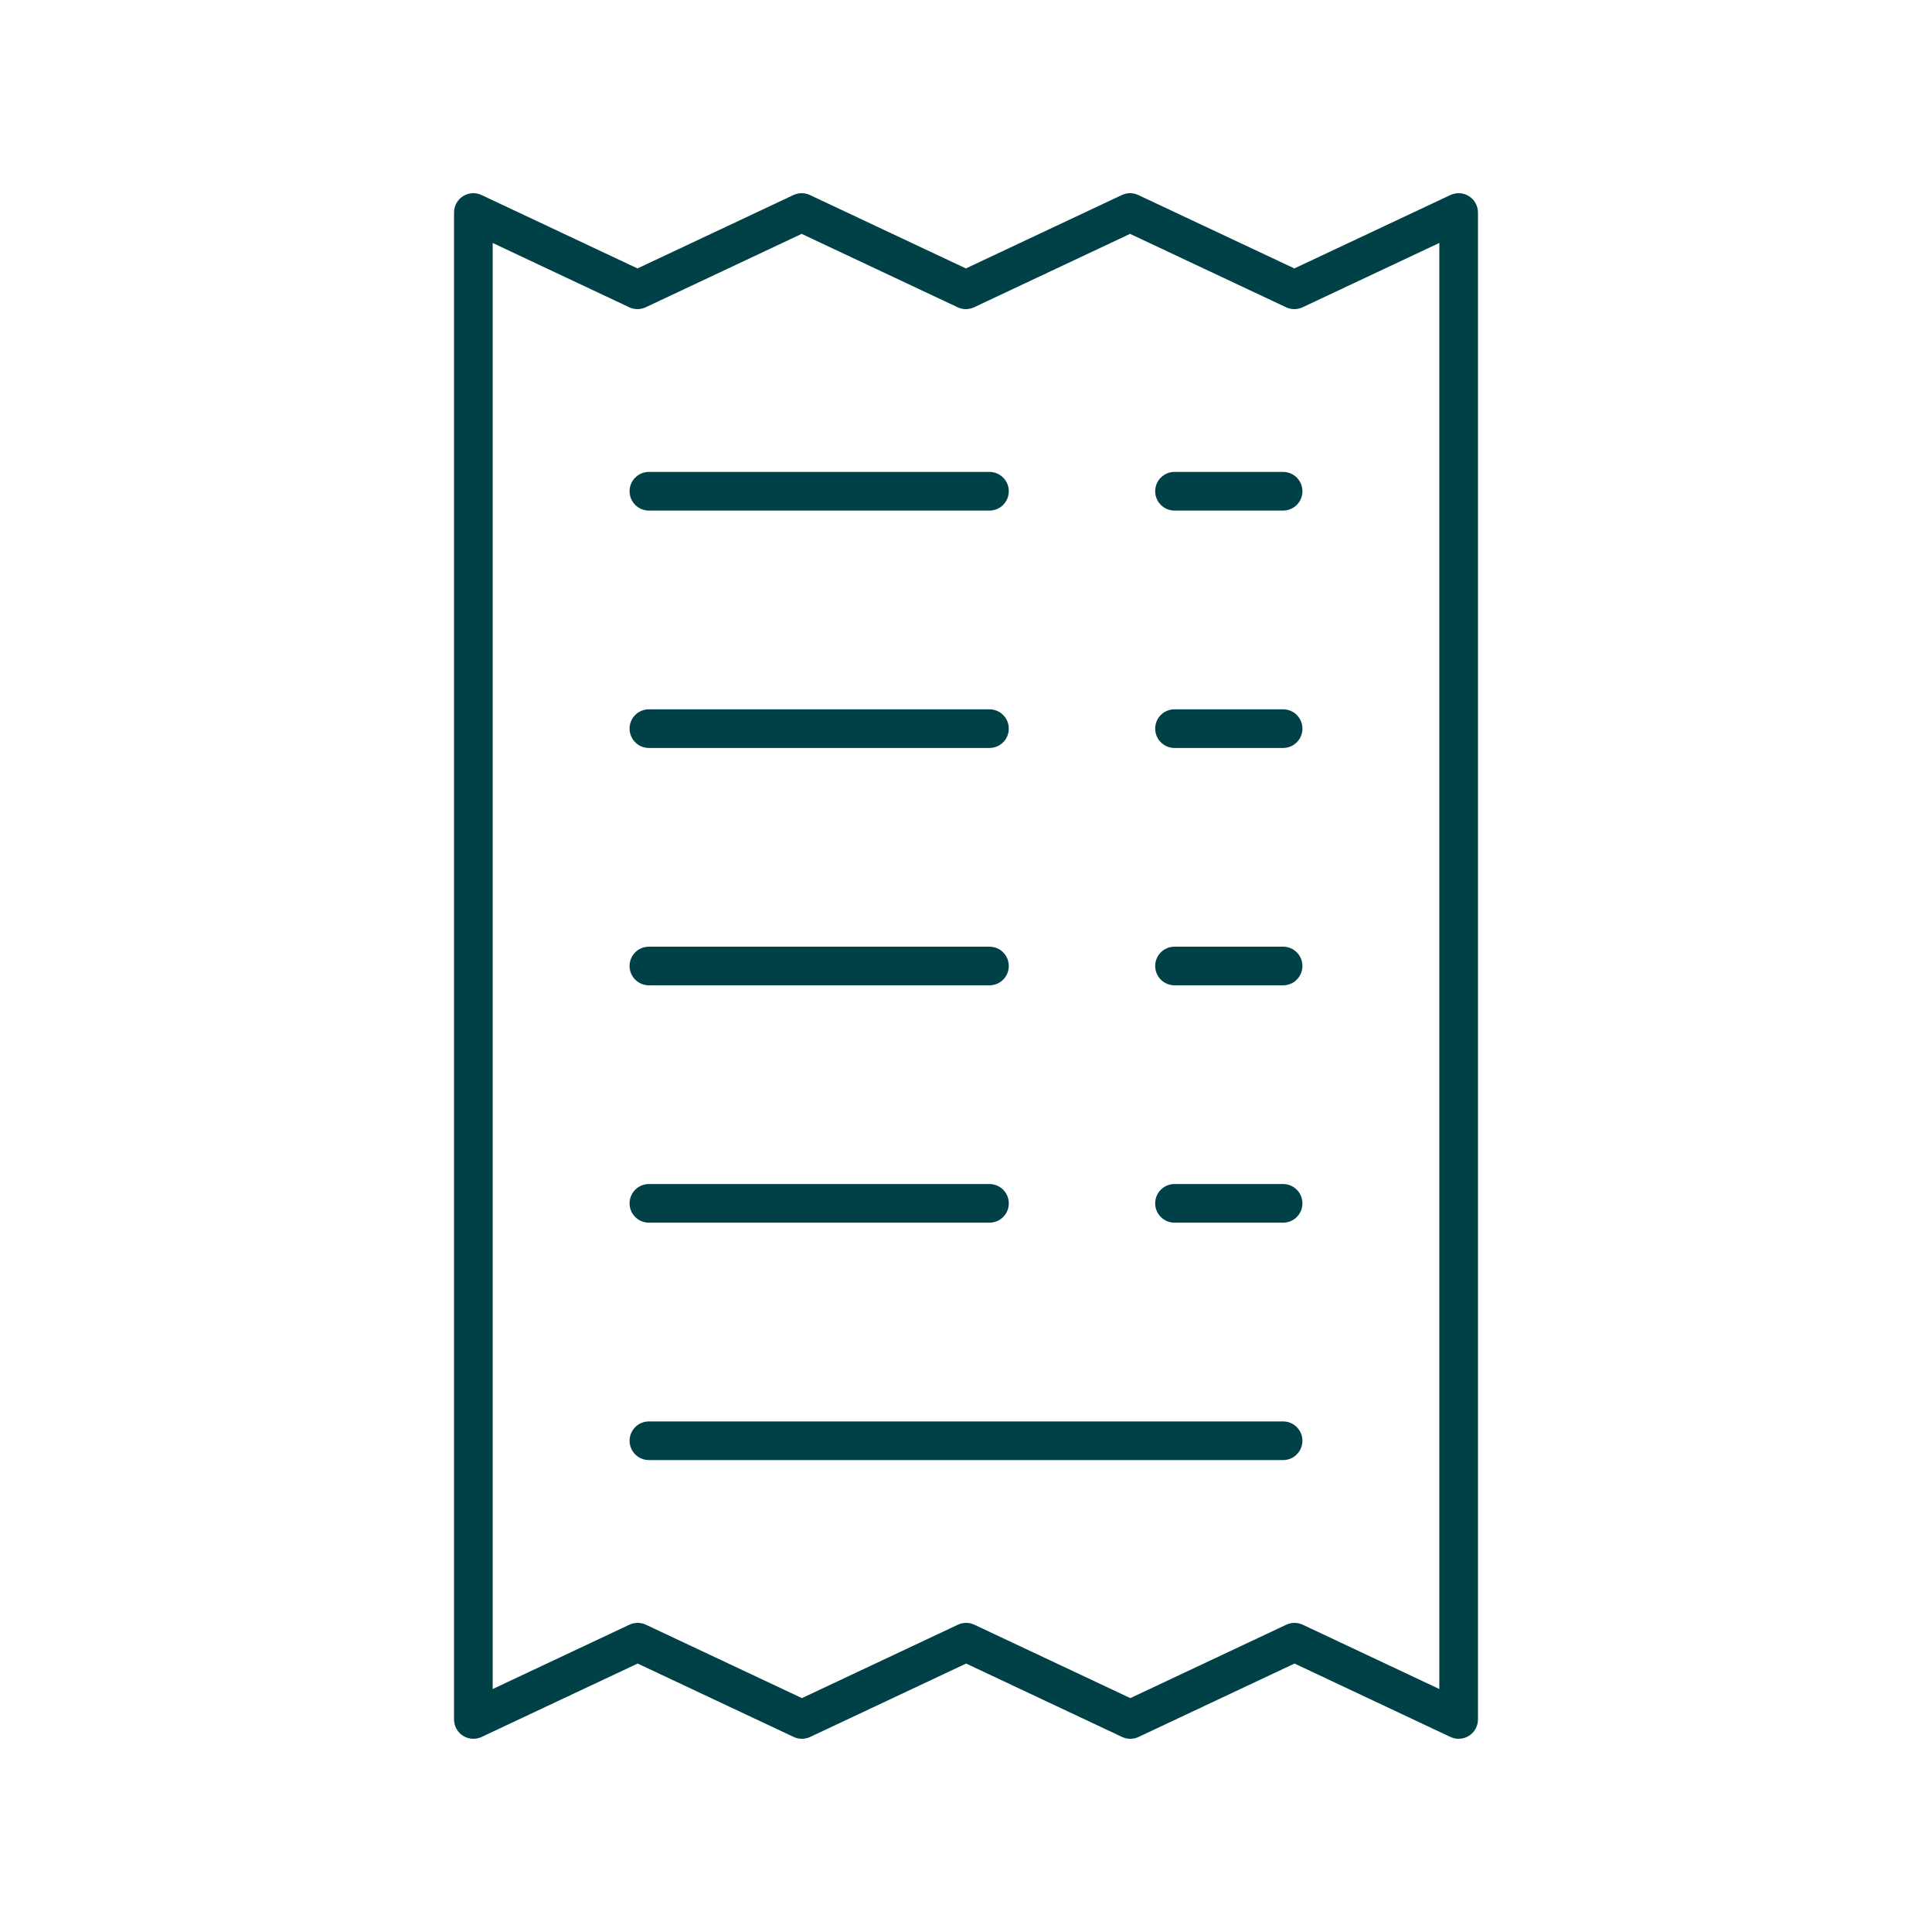<svg xmlns="http://www.w3.org/2000/svg" width="1200pt" height="1200pt" viewBox="0 0 1200 1200"><g fill="#004047"><path d="m403.04 612h211.54c6.633 0 12-5.367 12-12s-5.367-12-12-12h-211.54c-6.633 0-12 5.367-12 12s5.367 12 12 12z"></path><path d="m403.04 759.43h211.54c6.633 0 12-5.367 12-12 0-6.633-5.367-12-12-12h-211.54c-6.633 0-12 5.367-12 12 0 6.633 5.367 12 12 12z"></path><path d="m796.96 882.88h-393.91c-6.633 0-12 5.367-12 12 0 6.633 5.367 12 12 12h393.91c6.633 0 12-5.367 12-12 0-6.633-5.367-12-12-12z"></path><path d="m796.96 588h-67.453c-6.633 0-12 5.367-12 12s5.367 12 12 12h67.453c6.633 0 12-5.367 12-12s-5.367-12-12-12z"></path><path d="m796.96 735.43h-67.453c-6.633 0-12 5.367-12 12 0 6.633 5.367 12 12 12h67.453c6.633 0 12-5.367 12-12 0-6.633-5.367-12-12-12z"></path><path d="m403.04 464.57h211.54c6.633 0 12-5.367 12-12 0-6.633-5.367-12-12-12h-211.54c-6.633 0-12 5.367-12 12 0 6.633 5.367 12 12 12z"></path><path d="m796.96 440.57h-67.453c-6.633 0-12 5.367-12 12 0 6.633 5.367 12 12 12h67.453c6.633 0 12-5.367 12-12 0-6.633-5.367-12-12-12z"></path><path d="m403.04 317.12h211.54c6.633 0 12-5.367 12-12 0-6.633-5.367-12-12-12h-211.54c-6.633 0-12 5.367-12 12 0 6.633 5.367 12 12 12z"></path><path d="m796.96 293.12h-67.453c-6.633 0-12 5.367-12 12 0 6.633 5.367 12 12 12h67.453c6.633 0 12-5.367 12-12 0-6.633-5.367-12-12-12z"></path><path d="m912.42 121.86c-3.492-2.191-7.816-2.473-11.543-0.727l-96.938 45.598-96.926-45.598c-3.234-1.523-6.984-1.512-10.219 0.012l-96.867 45.586-96.891-45.598c-3.234-1.523-6.984-1.512-10.219 0.012l-96.867 45.586-96.832-45.586c-3.691-1.77-8.062-1.477-11.543 0.715-3.469 2.203-5.566 6.023-5.566 10.137v936c0 4.113 2.098 7.934 5.566 10.137 1.957 1.23 4.195 1.863 6.434 1.863 1.734 0 3.481-0.375 5.109-1.137l96.938-45.598 96.926 45.598c3.234 1.523 6.984 1.512 10.219-0.012l96.867-45.586 96.891 45.598c3.234 1.523 6.984 1.512 10.219-0.012l96.867-45.586 96.832 45.586c3.691 1.77 8.062 1.477 11.543-0.715 3.469-2.203 5.566-6.023 5.566-10.137v-936c0-4.113-2.098-7.934-5.566-10.137zm-18.434 927.22-84.832-39.938c-3.234-1.523-6.984-1.523-10.219 0l-96.867 45.586-96.891-45.598c-3.234-1.523-6.984-1.512-10.219 0.012l-96.867 45.586-96.926-45.598c-1.617-0.762-3.363-1.137-5.109-1.137s-3.492 0.375-5.109 1.137l-84.938 39.961v-898.18l84.832 39.938c3.234 1.523 6.984 1.523 10.219 0l96.867-45.586 96.891 45.598c3.234 1.523 6.984 1.512 10.219-0.012l96.867-45.586 96.926 45.598c3.234 1.523 6.984 1.523 10.219 0l84.938-39.961z"></path></g></svg>